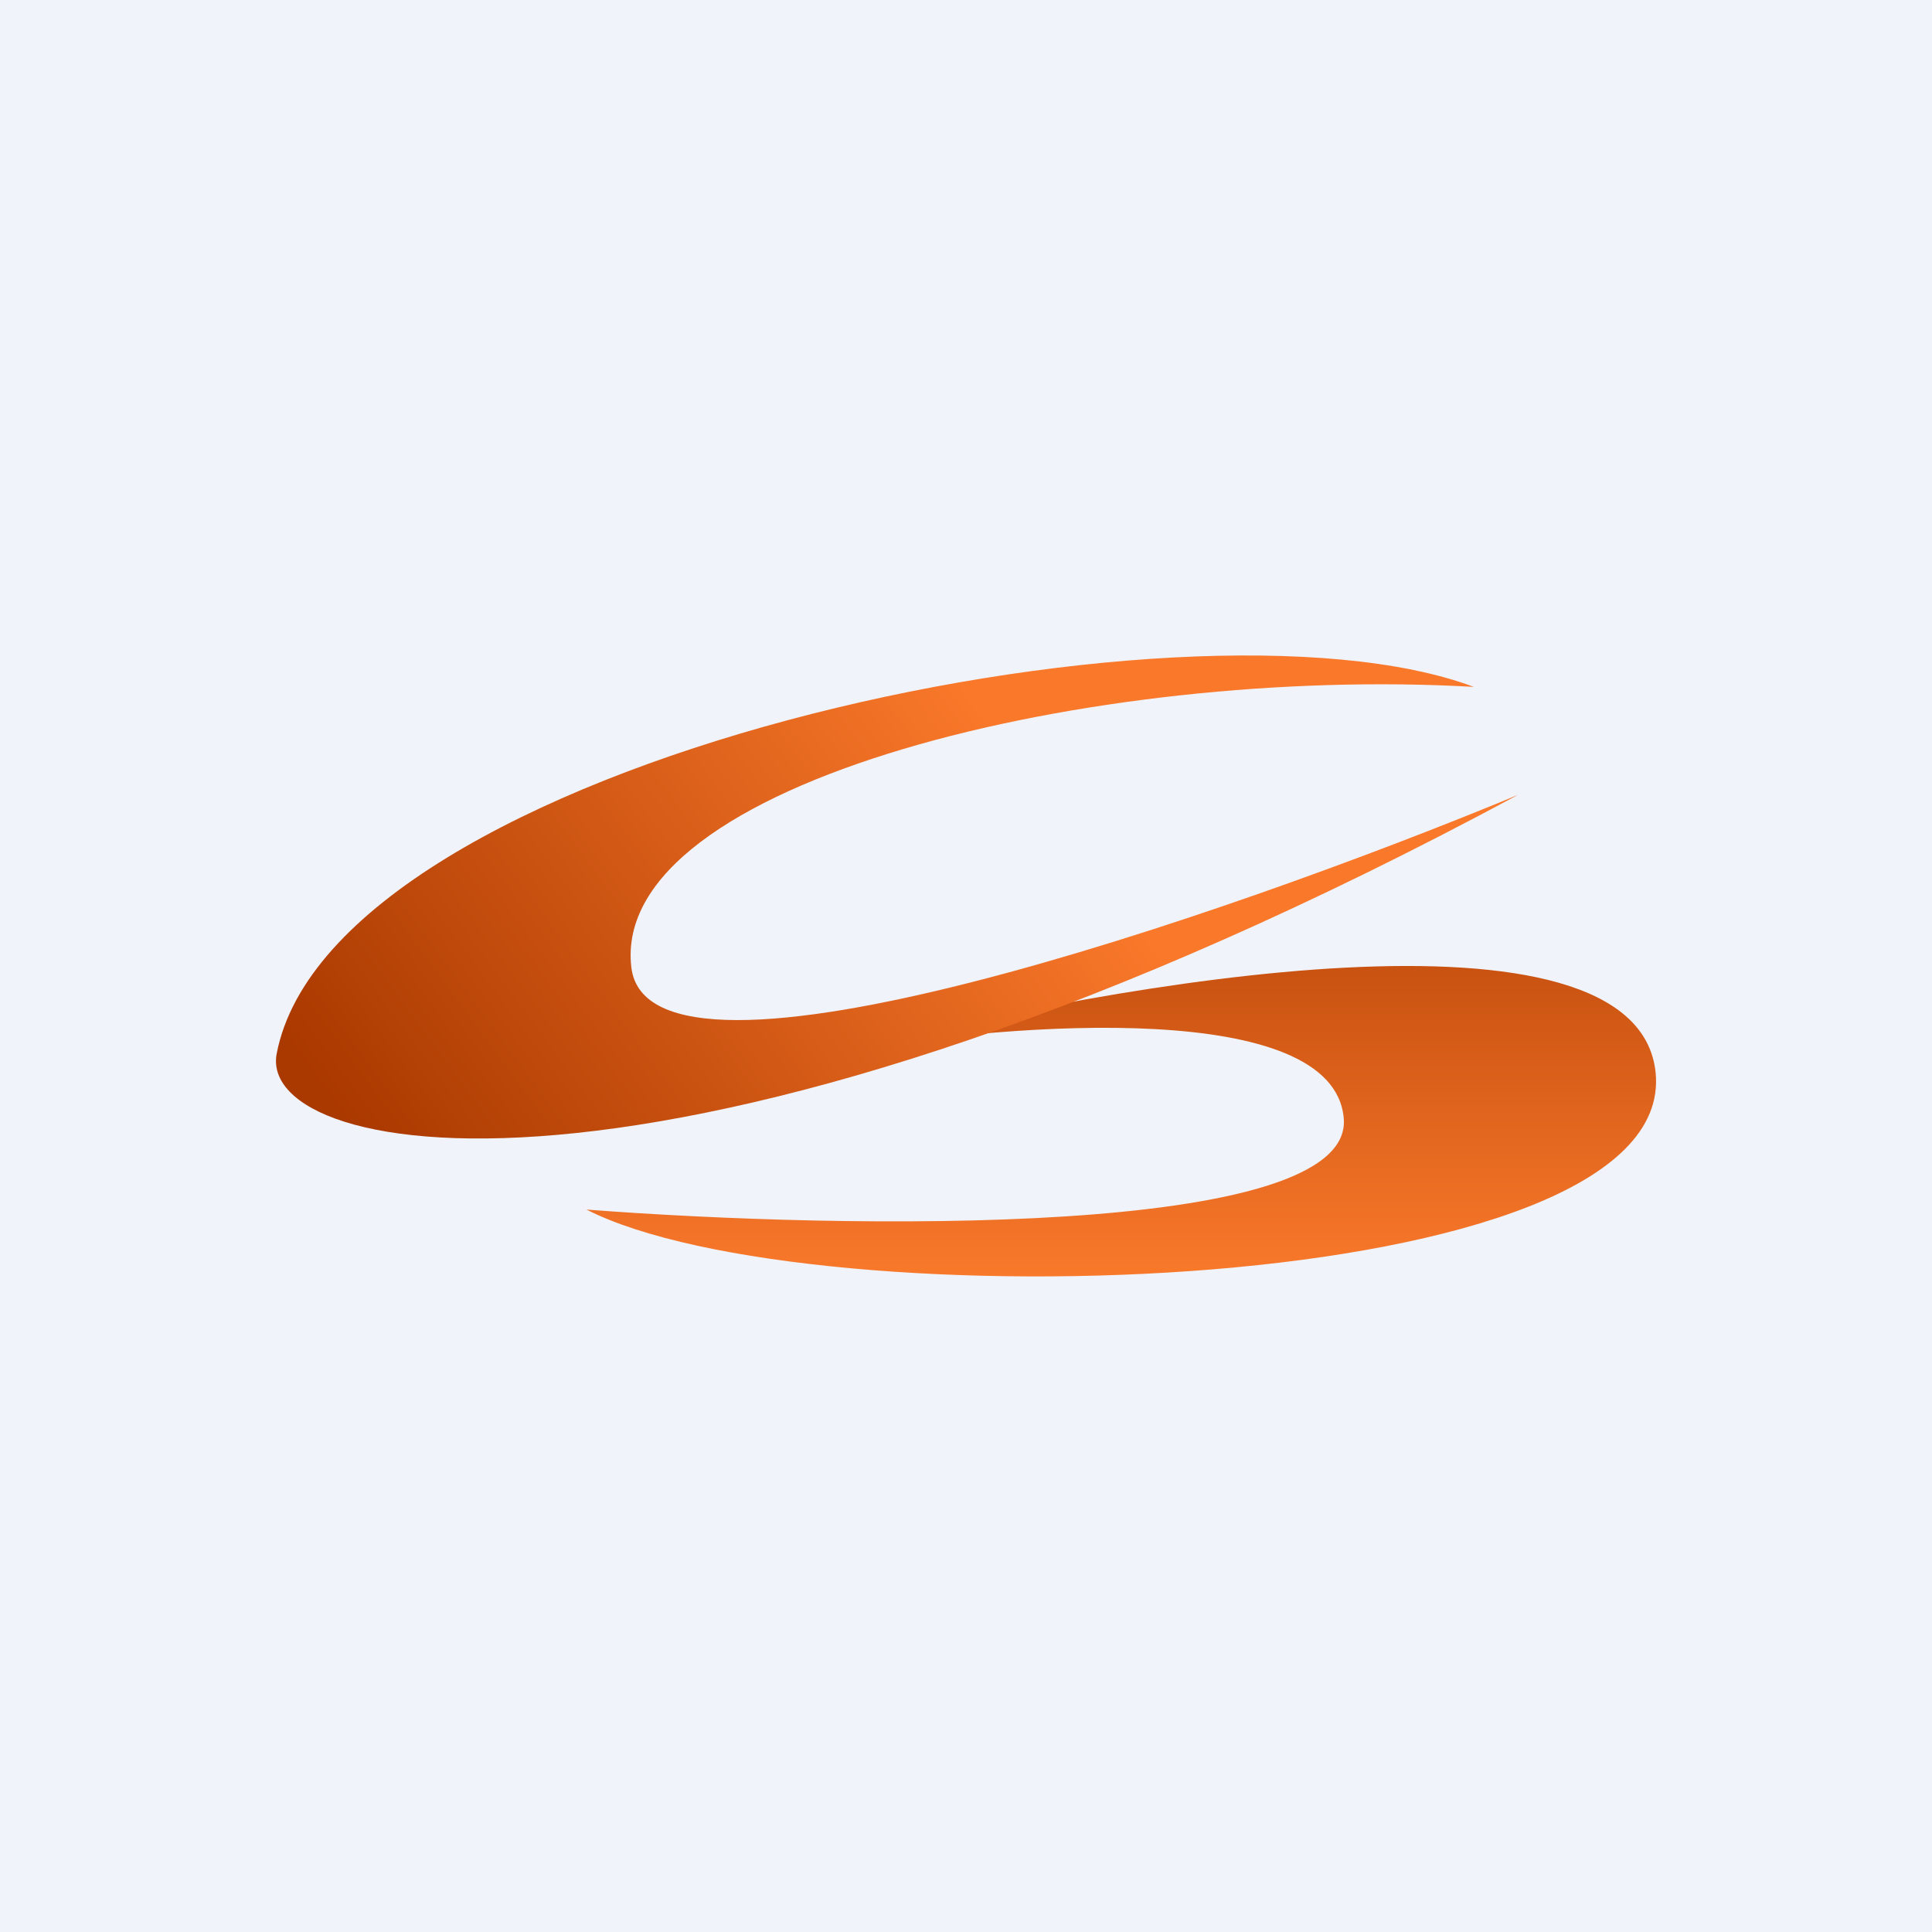 <svg width="56" height="56" viewBox="0 0 56 56" xmlns="http://www.w3.org/2000/svg"><path fill="#F0F3FA" d="M0 0h56v56H0z"/><path d="M47.99 31.1c-.52-5.28-15.71-2.64-23.24-.66 4.61-.79 13.91-1.5 14.2 1.98.29 3.48-14.51 3.21-21.95 2.64 6.46 3.3 31.63 2.64 30.99-3.96Z" fill="url(#a)"/><path d="M44 23.04c-24.16 13-36.58 10.63-35.98 7.5 1.63-8.48 26.34-13.76 34.7-10.63-10.93-.63-25.06 2.73-24.42 8.13.51 4.32 17.35-1.54 25.7-5Z" fill="url(#b)"/><defs><linearGradient id="a" x1="32.5" y1="28" x2="32.5" y2="37" gradientUnits="userSpaceOnUse"><stop stop-color="#C95211"/><stop offset="1" stop-color="#F9792B"/></linearGradient><linearGradient id="b" x1="27.94" y1="19.91" x2="10.28" y2="32.87" gradientUnits="userSpaceOnUse"><stop stop-color="#F9782A"/><stop offset="1" stop-color="#AA3900"/></linearGradient></defs></svg>
